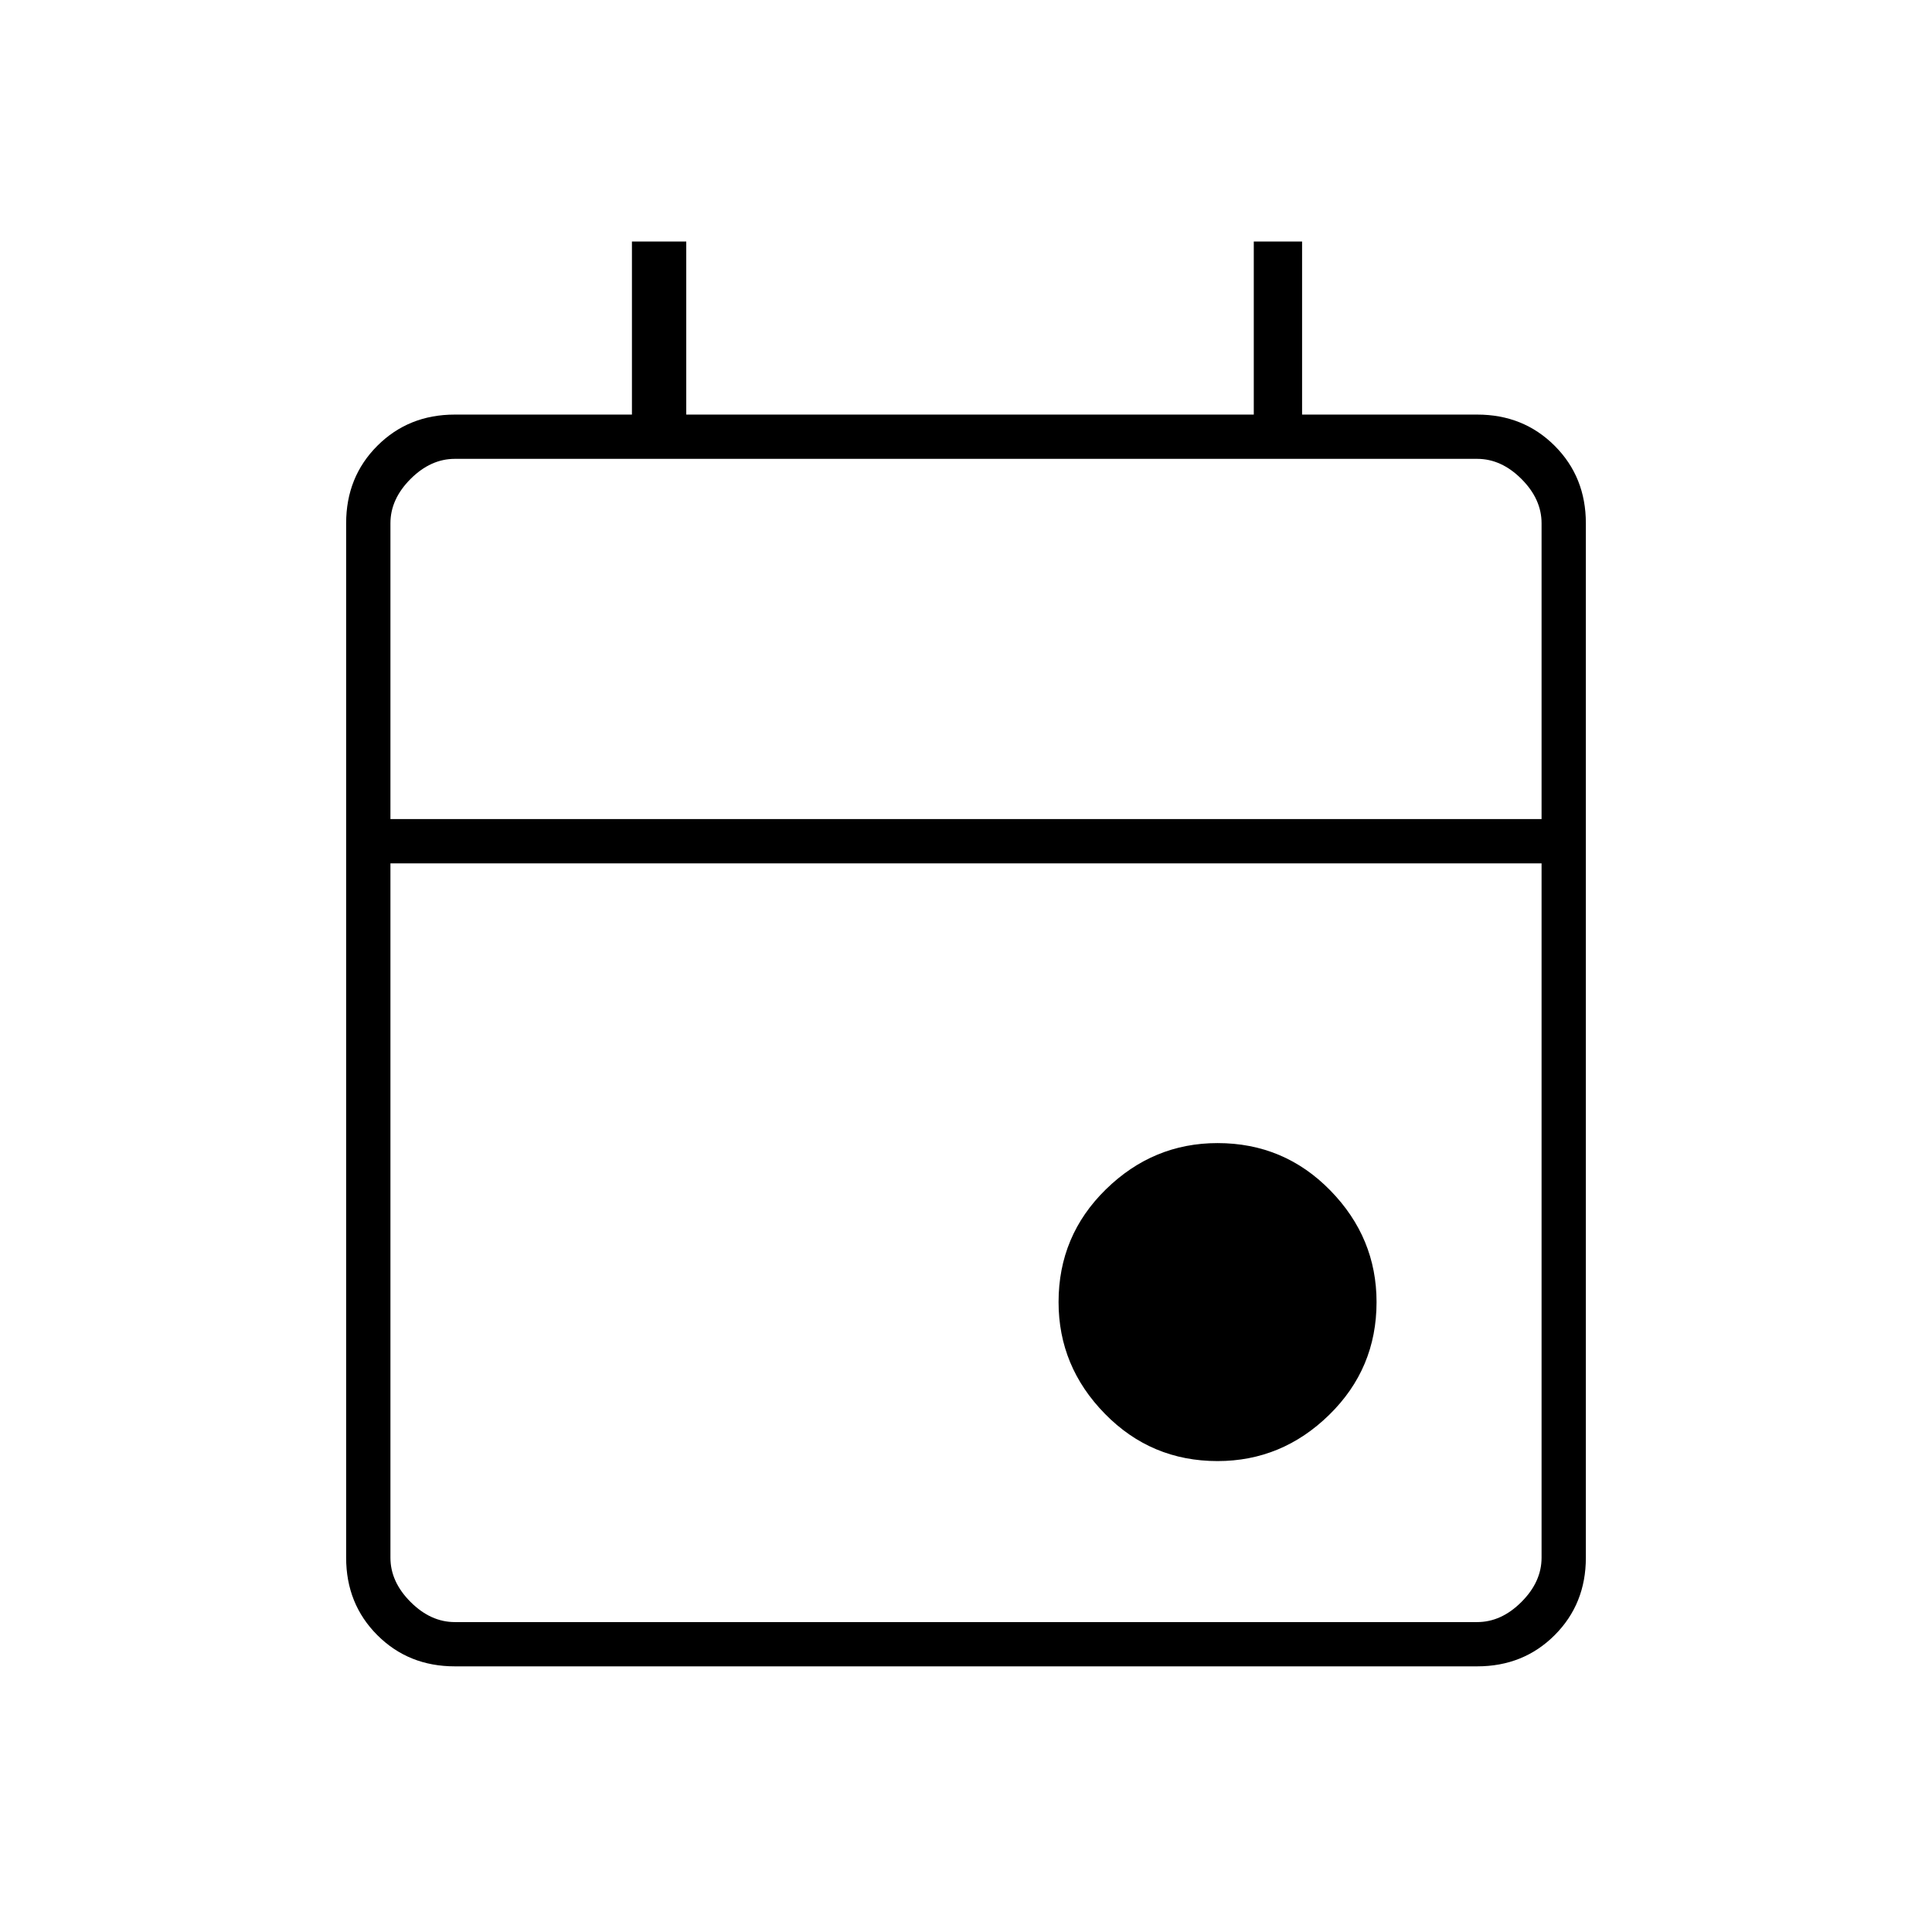 <?xml version="1.0" encoding="utf-8"?>
<svg xmlns="http://www.w3.org/2000/svg" fill="none" height="100%" overflow="visible" preserveAspectRatio="none" style="display: block;" viewBox="0 0 68 68" width="100%">
<g id="Frame">
<path d="M42.854 51.425C41.296 51.425 39.974 50.87 38.888 49.76C37.801 48.651 37.258 47.34 37.258 45.829C37.258 44.271 37.813 42.949 38.923 41.862C40.033 40.776 41.343 40.233 42.854 40.233C44.413 40.233 45.735 40.788 46.821 41.898C47.907 43.008 48.45 44.318 48.45 45.829C48.45 47.388 47.895 48.71 46.785 49.796C45.676 50.882 44.365 51.425 42.854 51.425ZM16.008 58.65C14.922 58.65 14.013 58.284 13.281 57.552C12.549 56.82 12.183 55.911 12.183 54.825V18.417C12.183 17.331 12.549 16.422 13.281 15.69C14.013 14.958 14.922 14.592 16.008 14.592H22.242V8.5H24.154V14.592H44.129V8.5H45.829V14.592H51.992C53.078 14.592 53.987 14.958 54.719 15.69C55.451 16.422 55.817 17.331 55.817 18.417V54.825C55.817 55.911 55.451 56.82 54.719 57.552C53.987 58.284 53.078 58.65 51.992 58.65H16.008ZM16.008 57.092H51.992C52.558 57.092 53.078 56.856 53.55 56.383C54.022 55.911 54.258 55.392 54.258 54.825V30.387H13.742V54.825C13.742 55.392 13.978 55.911 14.45 56.383C14.922 56.856 15.442 57.092 16.008 57.092ZM13.742 28.829H54.258V18.417C54.258 17.85 54.022 17.331 53.55 16.858C53.078 16.386 52.558 16.15 51.992 16.15H16.008C15.442 16.15 14.922 16.386 14.45 16.858C13.978 17.331 13.742 17.85 13.742 18.417V28.829ZM13.742 28.829V18.417C13.742 17.756 13.742 17.212 13.742 16.788C13.742 16.363 13.742 16.15 13.742 16.15C13.742 16.15 13.742 16.363 13.742 16.788C13.742 17.212 13.742 17.756 13.742 18.417V28.829Z" fill="black" id="Vector"/>
</g>
</svg>